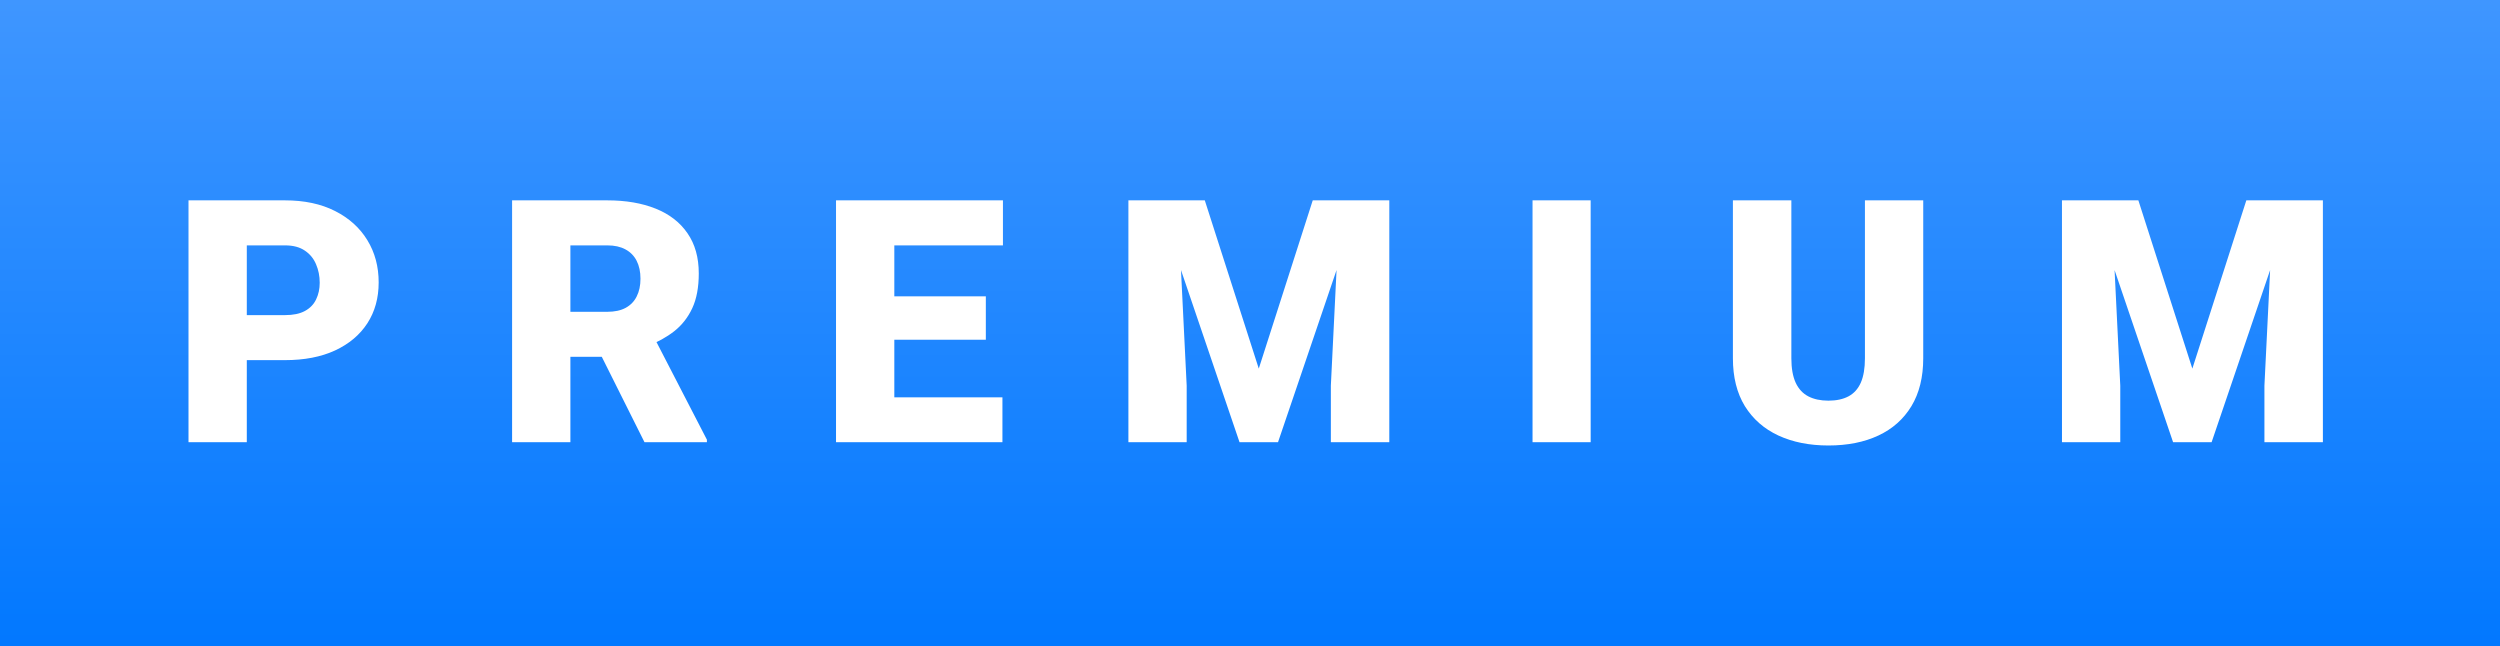 <svg width="147" height="38" viewBox="0 0 147 38" fill="none" xmlns="http://www.w3.org/2000/svg">
<rect x="0" y="0" width="147" height="38" fill="#333333" stroke="none"/>
<rect width="147" height="38" fill="url(#paint0_linear_509_6)"/>
<path d="M16.758 21.176H13.223V18.529H16.758C17.24 18.529 17.63 18.448 17.93 18.285C18.229 18.122 18.447 17.898 18.584 17.611C18.727 17.318 18.799 16.99 18.799 16.625C18.799 16.234 18.727 15.873 18.584 15.541C18.447 15.209 18.229 14.942 17.93 14.74C17.63 14.532 17.24 14.428 16.758 14.428H14.512V26H11.084V11.781H16.758C17.897 11.781 18.877 11.99 19.697 12.406C20.524 12.823 21.159 13.396 21.602 14.125C22.044 14.848 22.266 15.675 22.266 16.605C22.266 17.523 22.044 18.324 21.602 19.008C21.159 19.691 20.524 20.225 19.697 20.609C18.877 20.987 17.897 21.176 16.758 21.176ZM30.111 11.781H35.707C36.801 11.781 37.751 11.944 38.559 12.27C39.366 12.595 39.988 13.077 40.424 13.715C40.867 14.353 41.088 15.141 41.088 16.078C41.088 16.892 40.961 17.572 40.707 18.119C40.453 18.666 40.098 19.119 39.643 19.477C39.193 19.828 38.669 20.118 38.07 20.346L36.947 20.98H32.25L32.23 18.334H35.707C36.143 18.334 36.505 18.256 36.791 18.1C37.078 17.943 37.292 17.722 37.435 17.436C37.585 17.143 37.66 16.794 37.66 16.391C37.66 15.98 37.585 15.629 37.435 15.336C37.286 15.043 37.065 14.818 36.772 14.662C36.485 14.506 36.13 14.428 35.707 14.428H33.539V26H30.111V11.781ZM37.895 26L34.75 19.711L38.383 19.691L41.566 25.854V26H37.895ZM58.943 23.363V26H51.365V23.363H58.943ZM52.586 11.781V26H49.158V11.781H52.586ZM57.967 17.426V19.975H51.365V17.426H57.967ZM58.973 11.781V14.428H51.365V11.781H58.973ZM68.049 11.781H70.842L74.016 21.674L77.189 11.781H79.982L75.148 26H72.883L68.049 11.781ZM66.35 11.781H69.24L69.777 22.68V26H66.35V11.781ZM78.791 11.781H81.691V26H78.254V22.68L78.791 11.781ZM93.531 11.781V26H90.113V11.781H93.531ZM109.658 11.781H113.086V21.068C113.086 22.175 112.855 23.113 112.393 23.881C111.93 24.643 111.283 25.219 110.449 25.609C109.616 26 108.636 26.195 107.51 26.195C106.396 26.195 105.417 26 104.57 25.609C103.73 25.219 103.073 24.643 102.598 23.881C102.129 23.113 101.895 22.175 101.895 21.068V11.781H105.332V21.068C105.332 21.654 105.417 22.133 105.586 22.504C105.755 22.869 106.003 23.135 106.328 23.305C106.654 23.474 107.048 23.559 107.51 23.559C107.979 23.559 108.372 23.474 108.691 23.305C109.01 23.135 109.251 22.869 109.414 22.504C109.577 22.133 109.658 21.654 109.658 21.068V11.781ZM122.943 11.781H125.736L128.91 21.674L132.084 11.781H134.877L130.043 26H127.777L122.943 11.781ZM121.244 11.781H124.135L124.672 22.68V26H121.244V11.781ZM133.686 11.781H136.586V26H133.148V22.68L133.686 11.781Z" fill="white"/>
<defs>
<linearGradient id="paint0_linear_509_6" x1="73.5" y1="0" x2="73.5" y2="38" gradientUnits="userSpaceOnUse">
<stop stop-color="#3F96FF"/>
<stop offset="1" stop-color="#0278FF"/>
</linearGradient>
</defs>
</svg>

